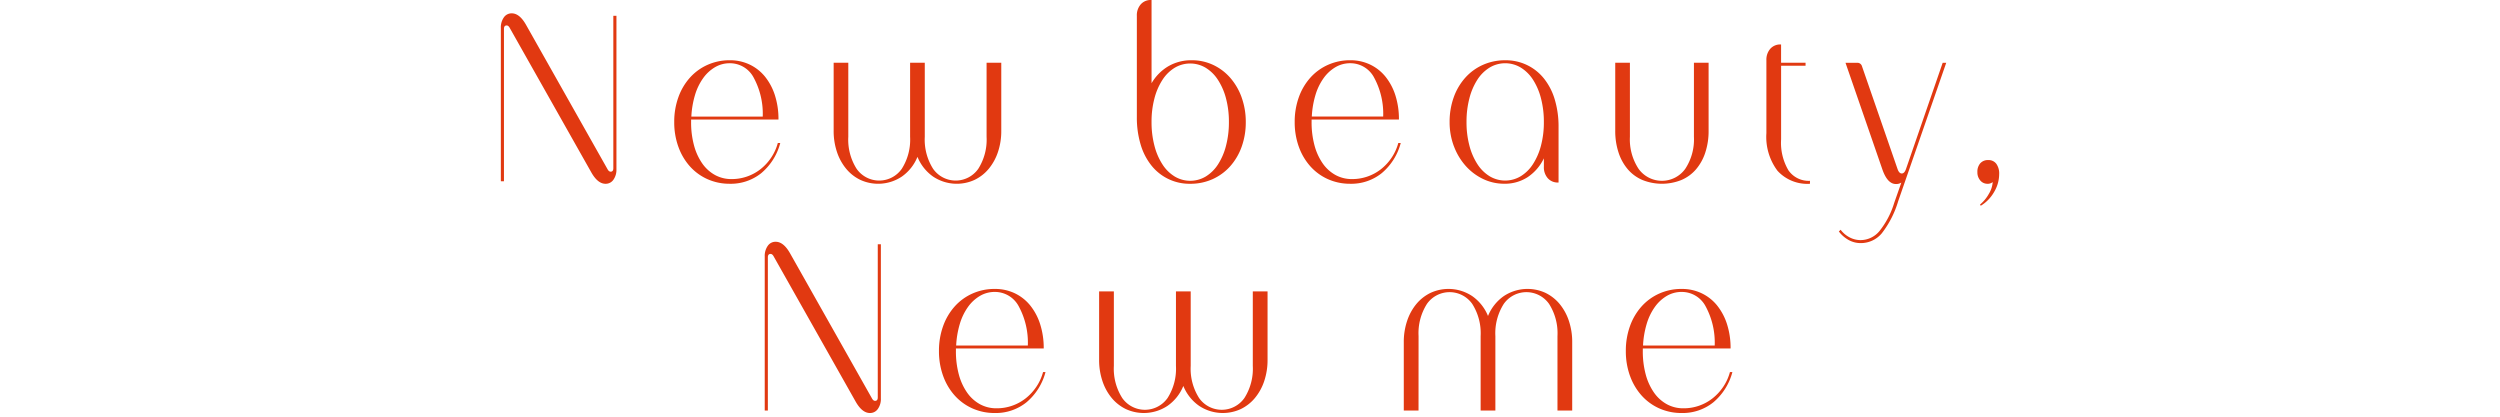 <svg xmlns="http://www.w3.org/2000/svg" xmlns:xlink="http://www.w3.org/1999/xlink" width="360" height="60" viewBox="0 0 360 60">
  <defs>
    <clipPath id="clip-path">
      <path id="パス_6190" data-name="パス 6190" d="M0,16.1H360v-60H0Z" transform="translate(-106 22.821)" fill="none"/>
    </clipPath>
  </defs>
  <g id="グループ_13964" data-name="グループ 13964" transform="translate(106 21.08)">
    <g id="グループ_13963" data-name="グループ 13963" clip-path="url(#clip-path)">
      <g id="グループ_13961" data-name="グループ 13961" transform="translate(14.546 13.963)">
        <path id="パス_6188" data-name="パス 6188" d="M5.852.129V22.18c0,.334-.128.5-.386.5-.172,0-.322-.119-.451-.356L-6.789,1.415Q-7.724-.229-8.849-.229A1.353,1.353,0,0,0-9.99.361a2.5,2.5,0,0,0-.434,1.519V24.074h.45V2.022c0-.333.13-.5.387-.5.17,0,.322.119.45.358L2.668,22.787q.932,1.644,2.058,1.644a1.351,1.351,0,0,0,1.141-.59A2.483,2.483,0,0,0,6.3,22.323V.129ZM15.26,19.071a8.527,8.527,0,0,0,1.672,2.84,7.538,7.538,0,0,0,2.558,1.86,7.794,7.794,0,0,0,3.216.66,7.05,7.05,0,0,0,4.551-1.536,8.494,8.494,0,0,0,2.75-4.361h-.353a7.072,7.072,0,0,1-.982,2.145,7.293,7.293,0,0,1-1.527,1.644,6.721,6.721,0,0,1-4.181,1.429,4.9,4.9,0,0,1-2.4-.59,5.474,5.474,0,0,1-1.85-1.678,8.293,8.293,0,0,1-1.19-2.609,12.692,12.692,0,0,1-.418-3.377v-.358H29.75a11.267,11.267,0,0,0-.514-3.5,8.356,8.356,0,0,0-1.432-2.7,6.407,6.407,0,0,0-2.219-1.75,6.576,6.576,0,0,0-2.879-.626,7.77,7.77,0,0,0-3.216.662,7.534,7.534,0,0,0-2.558,1.858,8.534,8.534,0,0,0-1.672,2.842,10.392,10.392,0,0,0-.595,3.574,10.392,10.392,0,0,0,.595,3.574m1.881-4.361a13.085,13.085,0,0,1,.531-3.127,8.2,8.2,0,0,1,1.174-2.429,5.619,5.619,0,0,1,1.721-1.591,4.173,4.173,0,0,1,2.139-.571,3.882,3.882,0,0,1,3.457,2.091,10.975,10.975,0,0,1,1.3,5.629ZM37.727,6.919v9.829a9.509,9.509,0,0,0,.482,3.091,7.536,7.536,0,0,0,1.335,2.429,6.088,6.088,0,0,0,2.027,1.591,6.166,6.166,0,0,0,6.014-.465,6.435,6.435,0,0,0,2.269-2.859,6.422,6.422,0,0,0,2.267,2.859,6.166,6.166,0,0,0,6.014.465,6.088,6.088,0,0,0,2.027-1.591A7.536,7.536,0,0,0,61.5,19.839a9.509,9.509,0,0,0,.482-3.091V6.919H59.857V17.641a7.856,7.856,0,0,1-1.207,4.628,3.989,3.989,0,0,1-6.53,0,7.856,7.856,0,0,1-1.205-4.628V6.919H48.792V17.641a7.856,7.856,0,0,1-1.207,4.628,3.989,3.989,0,0,1-6.53,0,7.856,7.856,0,0,1-1.205-4.628V6.919Zm46,6.433A7.859,7.859,0,0,1,84.93,8.724a3.989,3.989,0,0,1,6.53,0,7.86,7.86,0,0,1,1.205,4.628V24.074h2.123V13.352a7.859,7.859,0,0,1,1.205-4.628,3.989,3.989,0,0,1,6.53,0,7.859,7.859,0,0,1,1.207,4.628V24.074h2.122V14.245a9.509,9.509,0,0,0-.482-3.091,7.579,7.579,0,0,0-1.333-2.429,6.14,6.14,0,0,0-2.027-1.591,6.169,6.169,0,0,0-6.016.465,6.452,6.452,0,0,0-2.267,2.859A6.452,6.452,0,0,0,91.459,7.6a6.169,6.169,0,0,0-6.016-.465,6.124,6.124,0,0,0-2.027,1.591,7.549,7.549,0,0,0-1.333,2.429,9.467,9.467,0,0,0-.484,3.091v9.829h2.123Zm30.445,5.719a8.527,8.527,0,0,0,1.672,2.84,7.538,7.538,0,0,0,2.558,1.86,7.794,7.794,0,0,0,3.216.66,7.047,7.047,0,0,0,4.551-1.536,8.494,8.494,0,0,0,2.75-4.361h-.353a7.071,7.071,0,0,1-.982,2.145,7.293,7.293,0,0,1-1.527,1.644,6.721,6.721,0,0,1-4.181,1.429,4.9,4.9,0,0,1-2.4-.59,5.488,5.488,0,0,1-1.85-1.678,8.293,8.293,0,0,1-1.19-2.609,12.692,12.692,0,0,1-.418-3.377v-.358h12.641a11.267,11.267,0,0,0-.514-3.5,8.356,8.356,0,0,0-1.432-2.7,6.407,6.407,0,0,0-2.219-1.75,6.571,6.571,0,0,0-2.879-.626,7.77,7.77,0,0,0-3.216.662,7.534,7.534,0,0,0-2.558,1.858,8.534,8.534,0,0,0-1.672,2.842,10.392,10.392,0,0,0-.595,3.574,10.392,10.392,0,0,0,.595,3.574m1.881-4.361a13.086,13.086,0,0,1,.531-3.127,8.2,8.2,0,0,1,1.174-2.429,5.618,5.618,0,0,1,1.721-1.591,4.173,4.173,0,0,1,2.139-.571,3.882,3.882,0,0,1,3.457,2.091,10.975,10.975,0,0,1,1.3,5.629Z" transform="translate(0)" fill="#e13911"/>
      </g>
      <g id="グループ_13962" data-name="グループ 13962" transform="translate(-23.454 -19.615)">
        <path id="パス_6189" data-name="パス 6189" d="M5.774.811V22.757c0,.333-.127.5-.384.5-.171,0-.32-.118-.449-.354L-6.807,2.092Q-7.737.456-8.856.456a1.346,1.346,0,0,0-1.136.587,2.49,2.49,0,0,0-.432,1.512V24.642h.448V2.7c0-.331.129-.5.385-.5.169,0,.32.118.448.356L2.605,23.362Q3.533,25,4.653,25a1.344,1.344,0,0,0,1.136-.587,2.471,2.471,0,0,0,.432-1.51V.811Zm9.364,18.852A8.486,8.486,0,0,0,16.8,22.49a7.5,7.5,0,0,0,2.545,1.851,7.757,7.757,0,0,0,3.2.657,7.016,7.016,0,0,0,4.53-1.529,8.454,8.454,0,0,0,2.736-4.34h-.353a7,7,0,0,1-.976,2.135,7.258,7.258,0,0,1-1.52,1.636A6.689,6.689,0,0,1,22.8,24.322a4.879,4.879,0,0,1-2.385-.587,5.448,5.448,0,0,1-1.841-1.67,8.254,8.254,0,0,1-1.184-2.6,12.631,12.631,0,0,1-.416-3.361v-.356h12.58a11.213,11.213,0,0,0-.511-3.487,8.316,8.316,0,0,0-1.425-2.685,6.376,6.376,0,0,0-2.208-1.742,6.544,6.544,0,0,0-2.865-.623,7.733,7.733,0,0,0-3.2.659A7.5,7.5,0,0,0,16.8,9.722a8.494,8.494,0,0,0-1.664,2.828,10.343,10.343,0,0,0-.592,3.557,10.343,10.343,0,0,0,.592,3.557m1.872-4.34a13.023,13.023,0,0,1,.528-3.112,8.158,8.158,0,0,1,1.169-2.418A5.592,5.592,0,0,1,20.419,8.21a4.153,4.153,0,0,1,2.129-.569,3.864,3.864,0,0,1,3.44,2.081,10.922,10.922,0,0,1,1.3,5.6ZM37.5,7.569v9.782a9.463,9.463,0,0,0,.48,3.077,7.5,7.5,0,0,0,1.329,2.418,6.059,6.059,0,0,0,2.017,1.583,6.136,6.136,0,0,0,5.986-.463,6.4,6.4,0,0,0,2.258-2.845,6.391,6.391,0,0,0,2.256,2.845,6.136,6.136,0,0,0,5.986.463,6.059,6.059,0,0,0,2.017-1.583,7.5,7.5,0,0,0,1.329-2.418,9.463,9.463,0,0,0,.48-3.077V7.569H59.522V18.24a7.819,7.819,0,0,1-1.2,4.606,3.97,3.97,0,0,1-6.5,0,7.819,7.819,0,0,1-1.2-4.606V7.569H48.509V18.24a7.819,7.819,0,0,1-1.2,4.606,3.97,3.97,0,0,1-6.5,0,7.819,7.819,0,0,1-1.2-4.606V7.569Zm58.758,5.014a8.848,8.848,0,0,0-1.633-2.827,7.518,7.518,0,0,0-2.464-1.868,7.113,7.113,0,0,0-3.089-.676,6.537,6.537,0,0,0-3.394.872,6.8,6.8,0,0,0-2.4,2.437V-1.465h-.064a1.9,1.9,0,0,0-1.489.623A2.382,2.382,0,0,0,81.16.811V15.395a13.43,13.43,0,0,0,.545,3.948,8.835,8.835,0,0,0,1.552,3.022A7,7,0,0,0,88.844,25a7.767,7.767,0,0,0,3.2-.657A7.532,7.532,0,0,0,94.59,22.49a8.539,8.539,0,0,0,1.664-2.827,10.38,10.38,0,0,0,.592-3.557,10.285,10.285,0,0,0-.592-3.523M94,19.52a9.1,9.1,0,0,1-1.151,2.685,5.584,5.584,0,0,1-1.761,1.743,4.35,4.35,0,0,1-4.481,0,5.552,5.552,0,0,1-1.761-1.743,9.059,9.059,0,0,1-1.153-2.685,13.225,13.225,0,0,1-.416-3.414,13.015,13.015,0,0,1,.416-3.4,9.092,9.092,0,0,1,1.153-2.668A5.552,5.552,0,0,1,86.6,8.3a4.35,4.35,0,0,1,4.481,0,5.584,5.584,0,0,1,1.761,1.743A9.132,9.132,0,0,1,94,12.71a13.015,13.015,0,0,1,.416,3.4A13.225,13.225,0,0,1,94,19.52m10.484.143a8.487,8.487,0,0,0,1.664,2.827,7.5,7.5,0,0,0,2.545,1.851,7.757,7.757,0,0,0,3.2.657,7.013,7.013,0,0,0,4.53-1.529,8.454,8.454,0,0,0,2.736-4.34h-.351a7.038,7.038,0,0,1-.977,2.135,7.223,7.223,0,0,1-1.52,1.636,6.689,6.689,0,0,1-4.161,1.422,4.879,4.879,0,0,1-2.385-.587,5.462,5.462,0,0,1-1.841-1.67,8.288,8.288,0,0,1-1.184-2.6,12.7,12.7,0,0,1-.416-3.361v-.356H118.9a11.213,11.213,0,0,0-.511-3.487,8.286,8.286,0,0,0-1.425-2.685,6.376,6.376,0,0,0-2.208-1.742,6.54,6.54,0,0,0-2.865-.623,7.733,7.733,0,0,0-3.2.659,7.5,7.5,0,0,0-2.545,1.849,8.494,8.494,0,0,0-1.664,2.828,10.38,10.38,0,0,0-.592,3.557,10.38,10.38,0,0,0,.592,3.557m1.872-4.34a13.022,13.022,0,0,1,.528-3.112,8.158,8.158,0,0,1,1.169-2.418,5.609,5.609,0,0,1,1.712-1.583,4.153,4.153,0,0,1,2.129-.569,3.864,3.864,0,0,1,3.44,2.081,10.922,10.922,0,0,1,1.3,5.6Zm20.456,4.25a8.967,8.967,0,0,0,1.68,2.828A7.928,7.928,0,0,0,131,24.3a7.014,7.014,0,0,0,3.074.693,6,6,0,0,0,3.378-.96,6.742,6.742,0,0,0,2.32-2.7v1.21a2.374,2.374,0,0,0,.561,1.653,1.9,1.9,0,0,0,1.489.623h.064v-8a13.48,13.48,0,0,0-.544-3.947,8.872,8.872,0,0,0-1.554-3.024A7,7,0,0,0,134.2,7.214a7.745,7.745,0,0,0-3.2.659,7.507,7.507,0,0,0-2.544,1.849,8.471,8.471,0,0,0-1.666,2.828,10.38,10.38,0,0,0-.592,3.557,9.77,9.77,0,0,0,.609,3.467m2.241-6.882a9.116,9.116,0,0,1,1.151-2.685,5.589,5.589,0,0,1,1.762-1.743,4.35,4.35,0,0,1,4.481,0,5.6,5.6,0,0,1,1.761,1.743,9.157,9.157,0,0,1,1.151,2.685,13.238,13.238,0,0,1,.416,3.415,13.033,13.033,0,0,1-.416,3.4A9.164,9.164,0,0,1,138.2,22.17a5.584,5.584,0,0,1-1.761,1.743,4.35,4.35,0,0,1-4.481,0A5.573,5.573,0,0,1,130.2,22.17a9.122,9.122,0,0,1-1.151-2.666,13.032,13.032,0,0,1-.416-3.4,13.237,13.237,0,0,1,.416-3.415m21-5.122v9.782a9.851,9.851,0,0,0,.48,3.165,7.1,7.1,0,0,0,1.344,2.418,5.737,5.737,0,0,0,2.113,1.531,7.541,7.541,0,0,0,5.569,0,5.737,5.737,0,0,0,2.113-1.531,7.1,7.1,0,0,0,1.344-2.418,9.851,9.851,0,0,0,.48-3.165V7.569h-2.112V18.24a7.688,7.688,0,0,1-1.249,4.606,4.137,4.137,0,0,1-6.722,0,7.688,7.688,0,0,1-1.249-4.606V7.569Zm23.88,0V4.937h-.064a1.9,1.9,0,0,0-1.489.623,2.374,2.374,0,0,0-.561,1.653V17.707a8.109,8.109,0,0,0,1.6,5.423A5.82,5.82,0,0,0,178.09,25v-.427a3.546,3.546,0,0,1-3.1-1.51,7.794,7.794,0,0,1-1.057-4.464V8h3.521V7.569Zm14.565,15.3q.737,2.17,1.984,2.169a1.362,1.362,0,0,0,.769-.213l-1.024,2.917a12.066,12.066,0,0,1-2.129,4.071,3.551,3.551,0,0,1-2.705,1.3,3.389,3.389,0,0,1-1.585-.392,3.862,3.862,0,0,1-1.3-1.1l-.256.249a4.576,4.576,0,0,0,1.44,1.245,3.554,3.554,0,0,0,1.7.427,3.92,3.92,0,0,0,3.041-1.406,14.1,14.1,0,0,0,2.368-4.641l6.915-19.918H197.2l-5.283,15.3c-.149.426-.351.64-.608.64s-.458-.214-.608-.64l-5.122-14.8a.684.684,0,0,0-.673-.5h-1.7Zm14.117,1.653a1.338,1.338,0,0,0,1.057.48,1.1,1.1,0,0,0,.737-.249,3.8,3.8,0,0,1-.561,1.706,5.463,5.463,0,0,1-1.263,1.531l.1.177A5.5,5.5,0,0,0,204.6,26.19a5.076,5.076,0,0,0,.735-2.579,2.38,2.38,0,0,0-.415-1.493,1.381,1.381,0,0,0-1.153-.533,1.475,1.475,0,0,0-1.153.462,1.851,1.851,0,0,0-.415,1.28,1.757,1.757,0,0,0,.415,1.192" transform="translate(0 0)" fill="#e13911"/>
      </g>
    </g>
  </g>
</svg>
